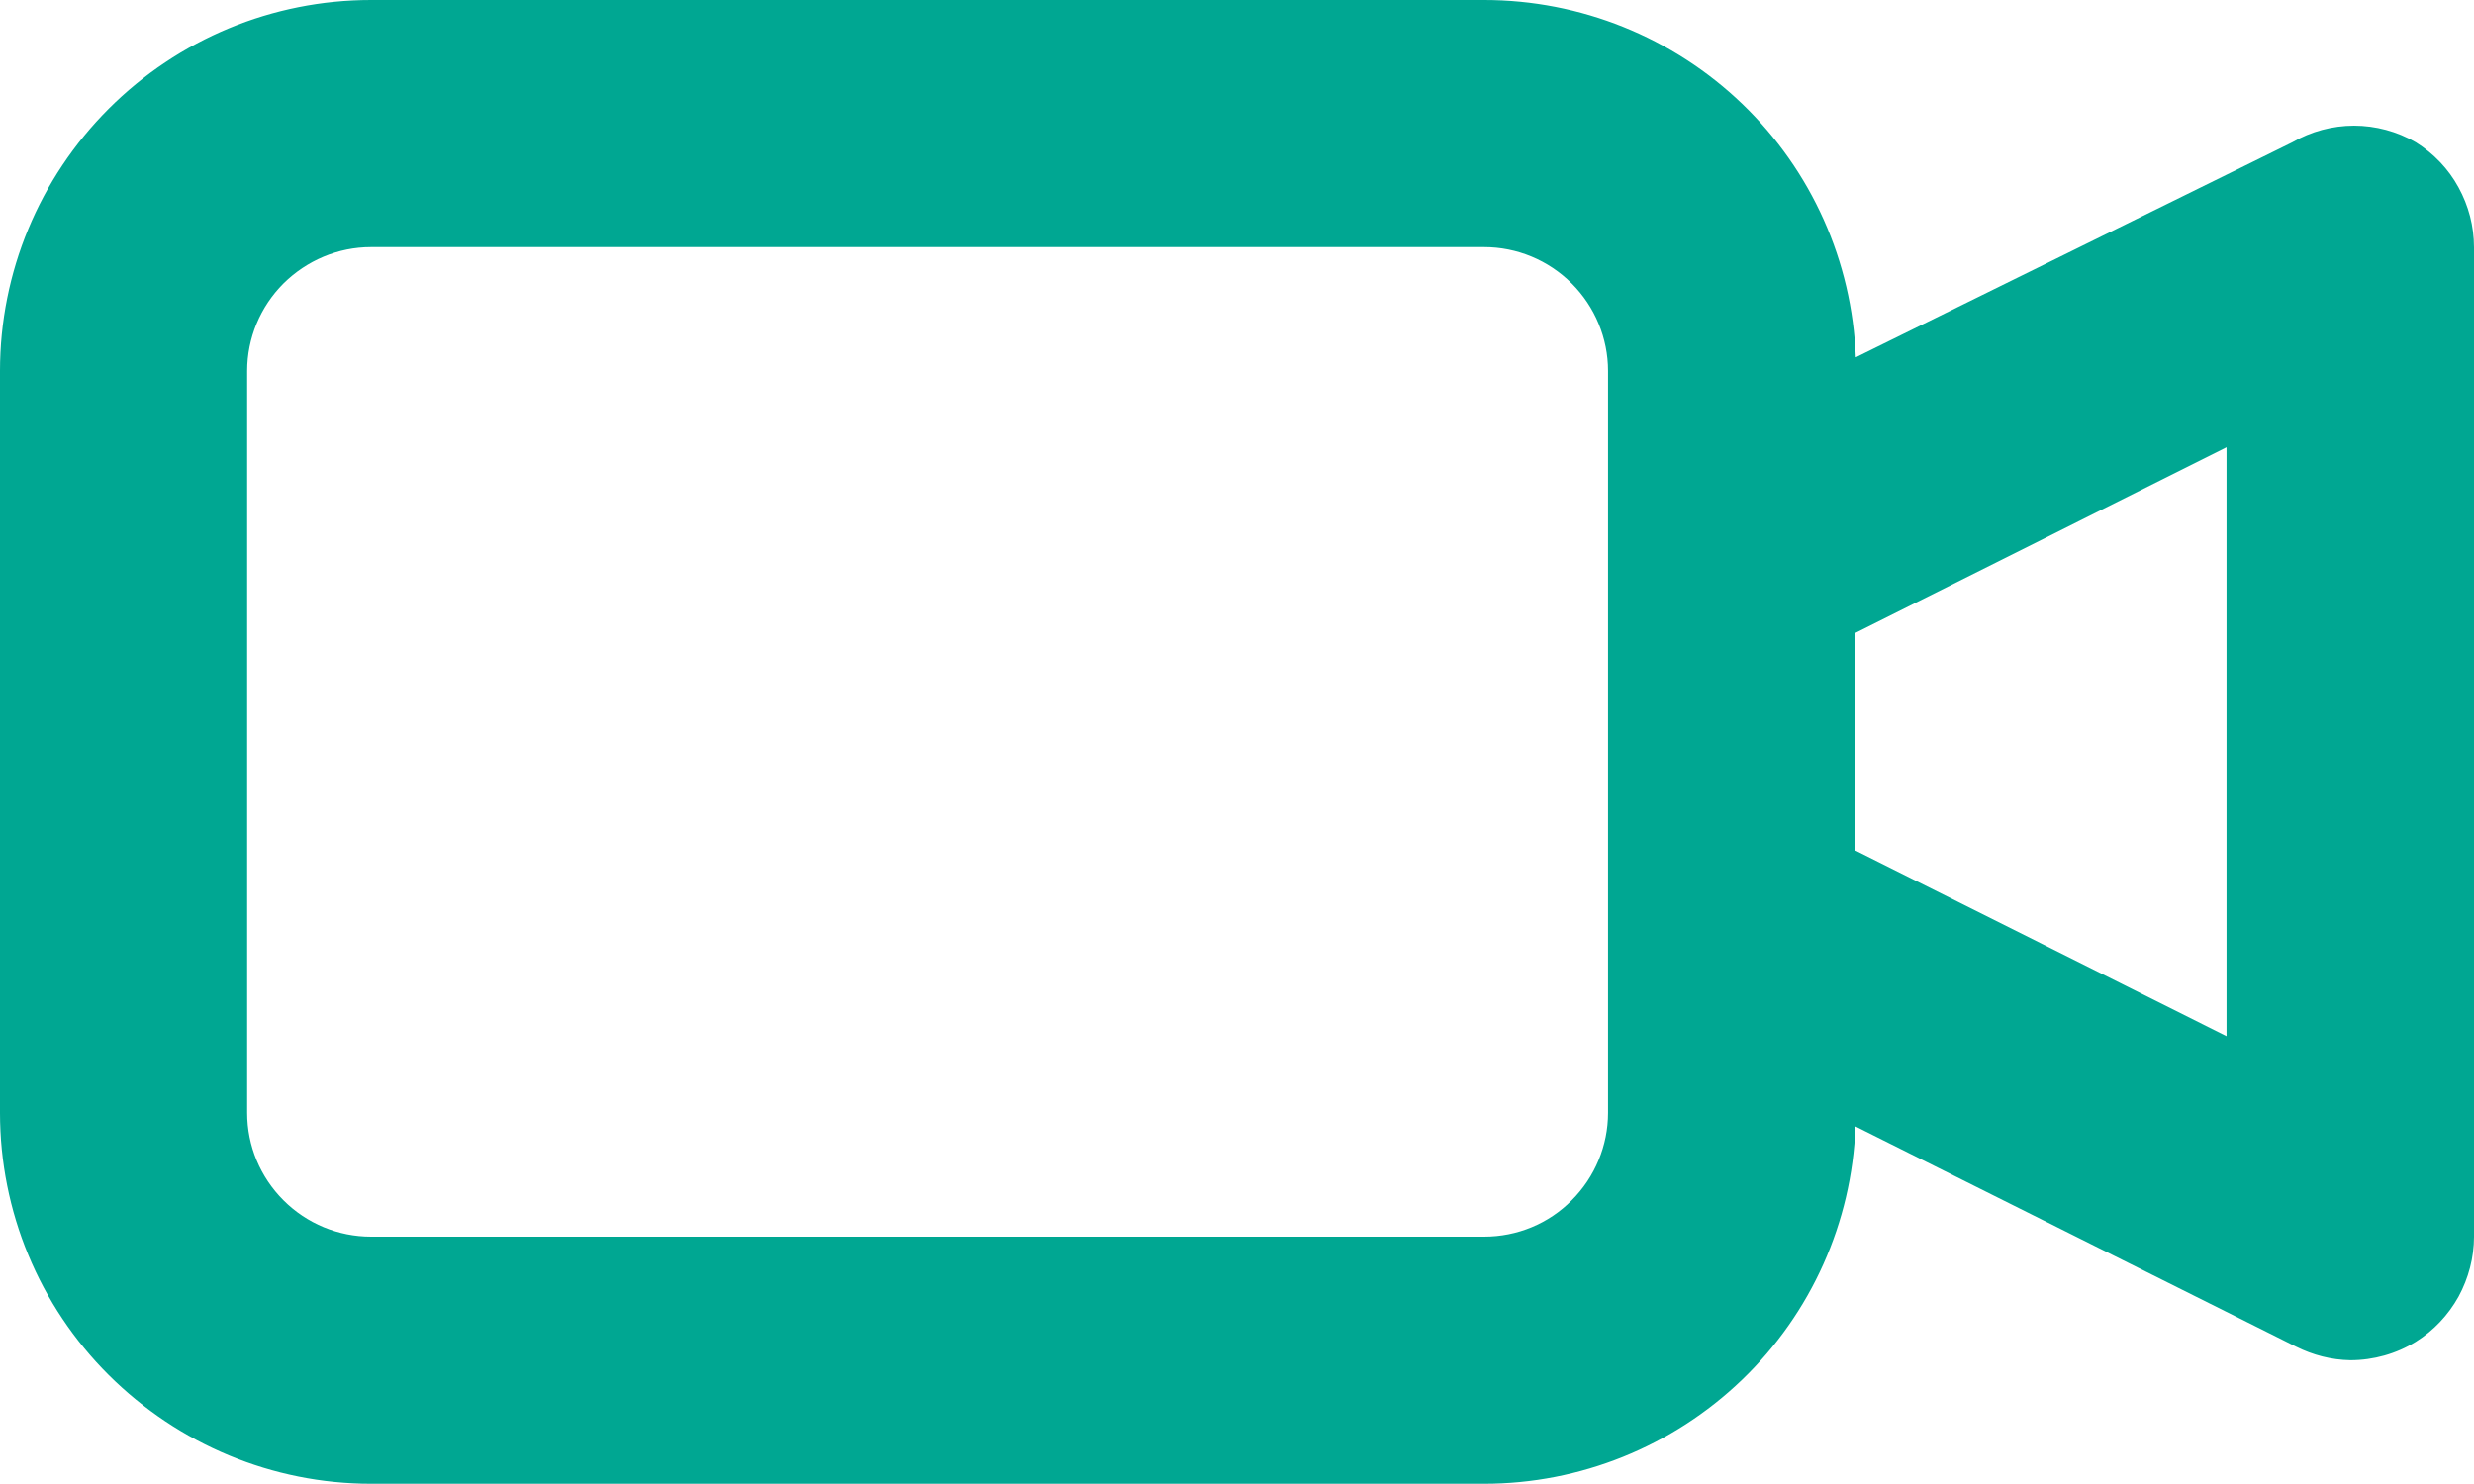 <?xml version="1.0" encoding="UTF-8"?>
<svg id="Layer_2" data-name="Layer 2" xmlns="http://www.w3.org/2000/svg" viewBox="0 0 81.68 49">
  <defs>
    <style>
      .cls-1 {
        fill: #00a792;
      }
    </style>
  </defs>
  <g id="artwork">
    <path class="cls-1" d="M79.76,4.7c-.62-.36-1.33-.55-2.04-.55s-1.42.19-2.04.55l-14.41,7.1c-.12-3.17-1.46-6.17-3.75-8.37C55.23,1.23,52.18,0,49,0H12.25C9,0,5.89,1.29,3.59,3.59,1.29,5.89,0,9,0,12.25v24.5c0,3.25,1.29,6.37,3.59,8.66s5.41,3.59,8.66,3.59h36.75c3.17,0,6.22-1.23,8.51-3.43,2.29-2.2,3.63-5.2,3.75-8.37l14.54,7.27c.56.28,1.17.44,1.8.45.76,0,1.51-.21,2.16-.61.59-.37,1.07-.88,1.41-1.49.33-.61.51-1.29.51-1.98V8.17c0-.7-.18-1.38-.51-1.98-.33-.61-.82-1.12-1.41-1.49ZM53.09,36.75c0,1.08-.43,2.12-1.2,2.89-.76.77-1.8,1.2-2.89,1.2H12.25c-1.08,0-2.12-.43-2.89-1.2-.77-.77-1.2-1.8-1.2-2.89V12.25c0-1.08.43-2.12,1.2-2.89.77-.76,1.8-1.2,2.89-1.2h36.75c1.08,0,2.12.43,2.89,1.2s1.2,1.81,1.2,2.89v24.5ZM73.51,34.22l-12.25-6.13v-7.19l12.25-6.13v19.44Z"/>
  </g>
</svg>